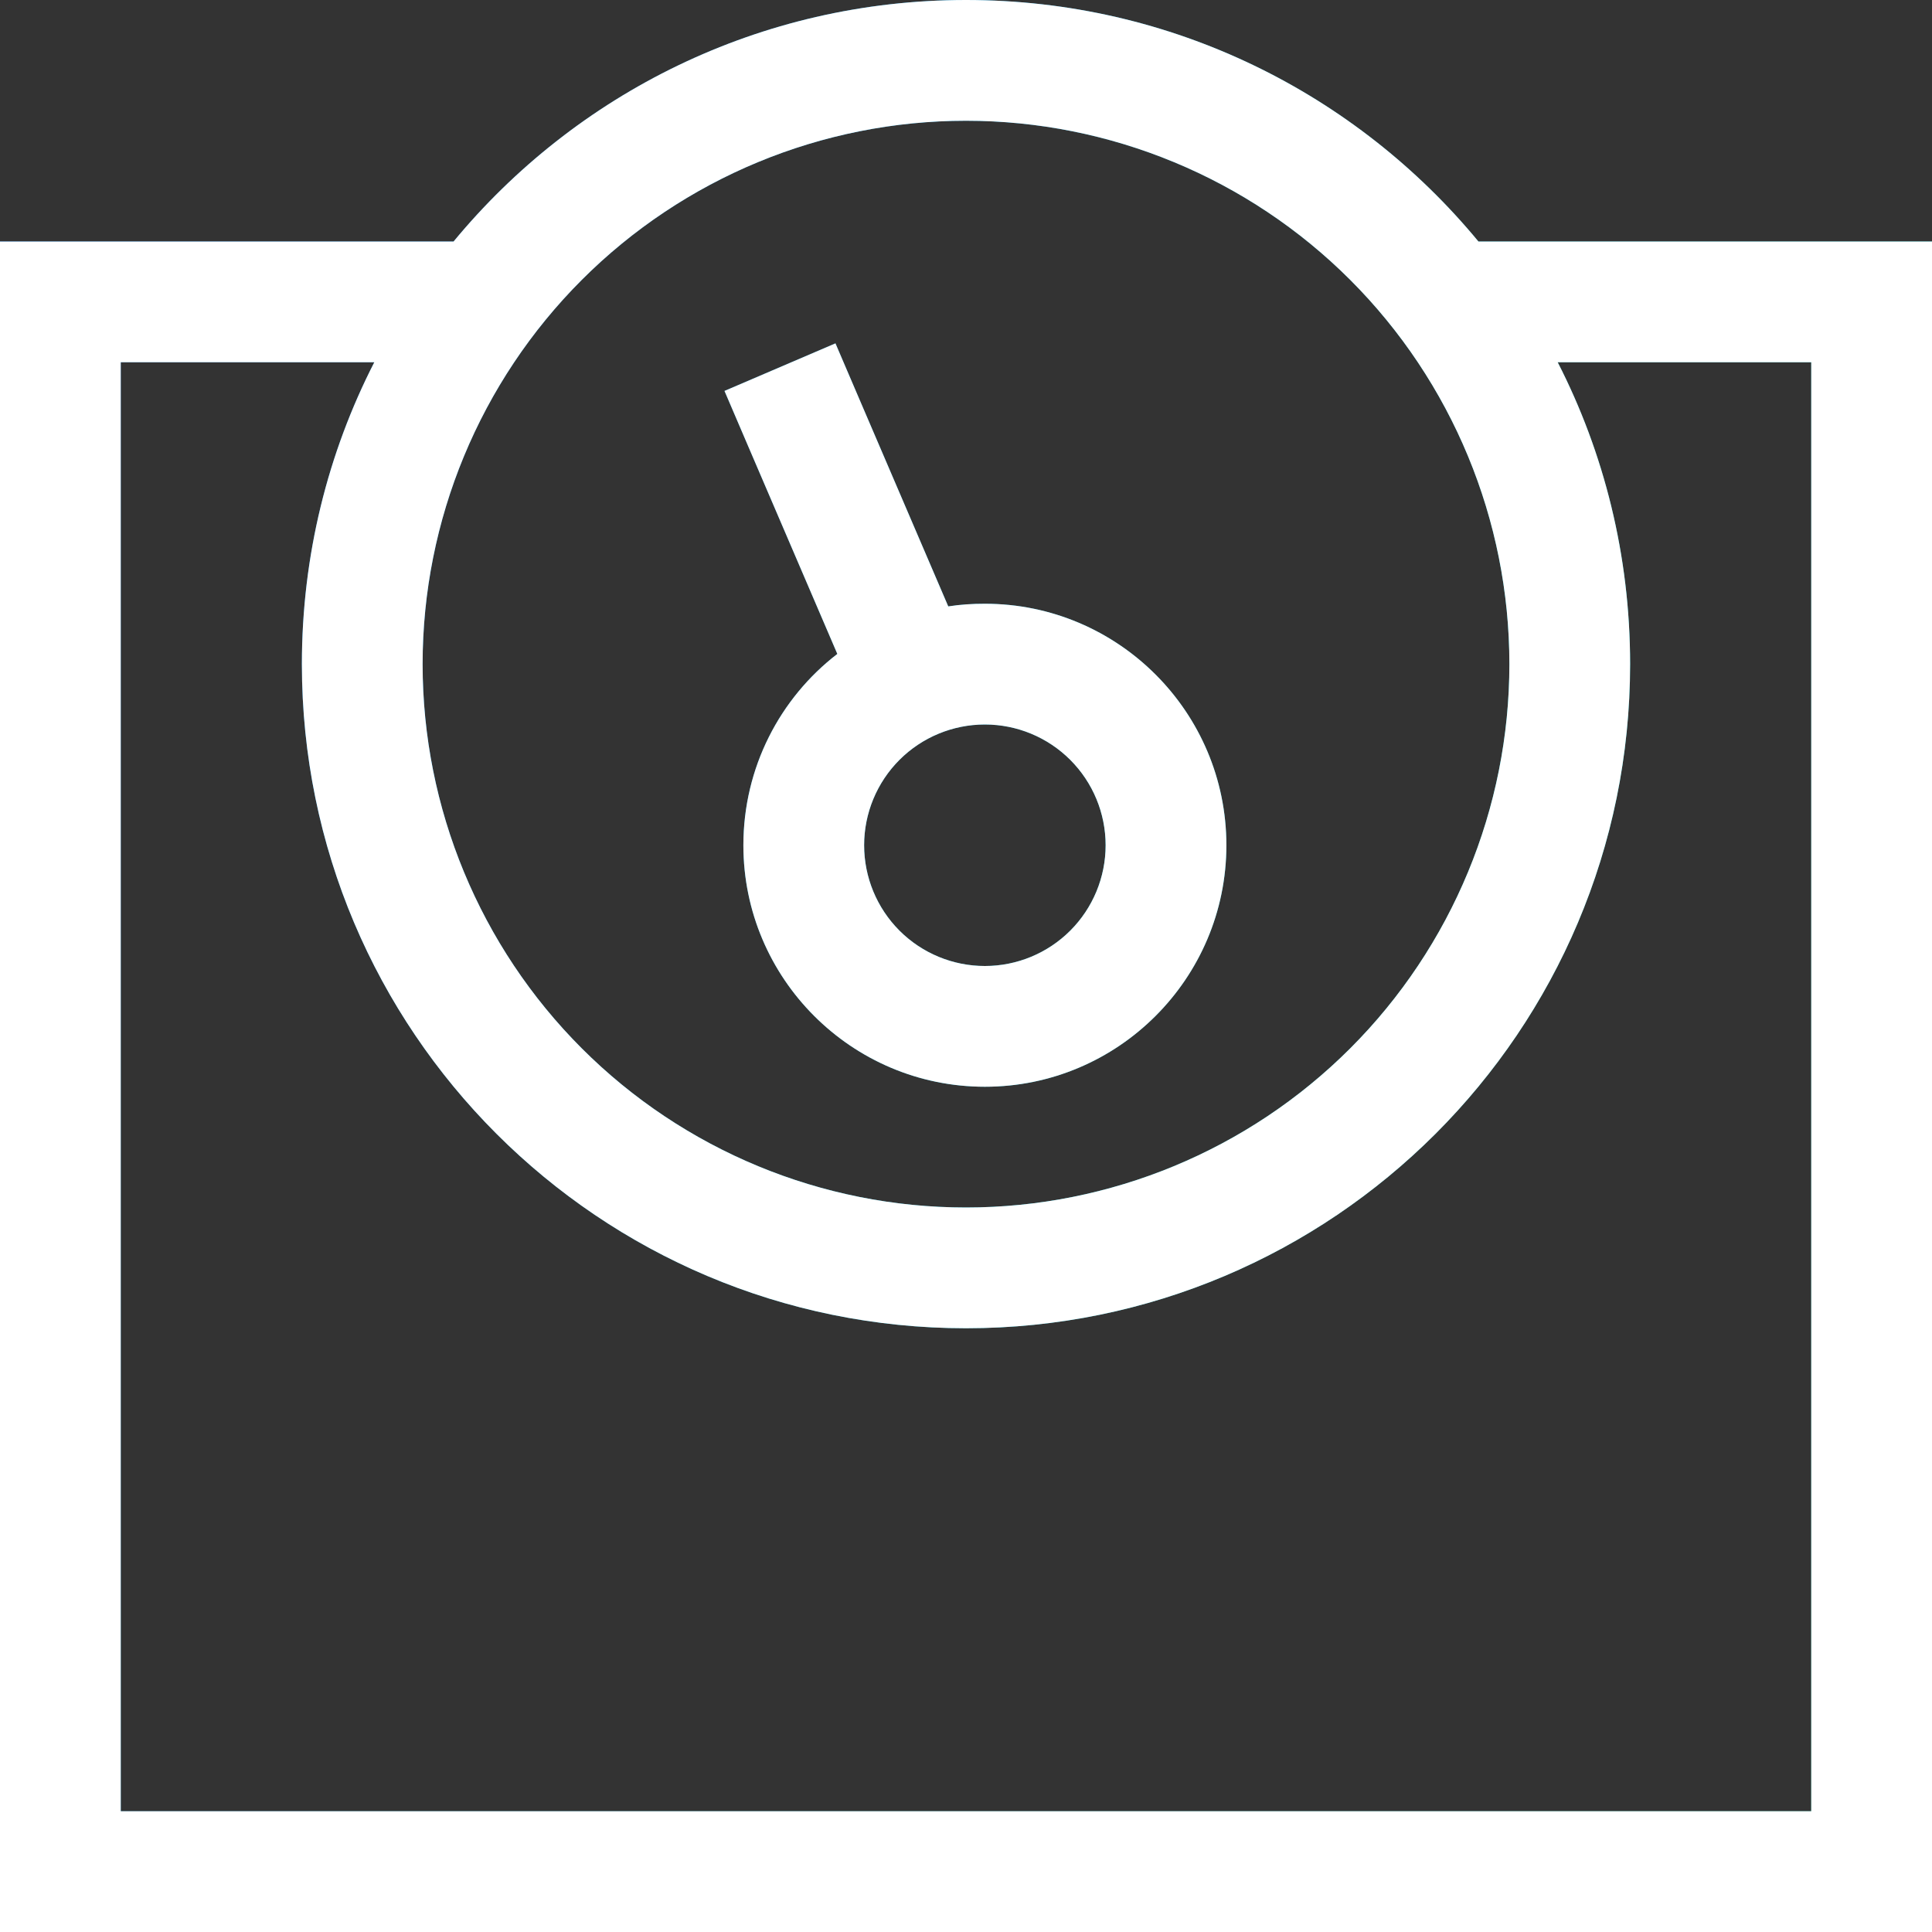<svg width="70" height="70" viewBox="0 0 70 70" fill="none" xmlns="http://www.w3.org/2000/svg">
<rect x="0" y="0" width="70" height="70" fill="#333333" stroke="none"/>
<g clip-path="url(#clip0_41_1046)">
<path d="M15.312 24.062C15.312 18.841 17.387 13.834 21.079 10.141C24.771 6.449 29.779 4.375 35 4.375C40.221 4.375 45.229 6.449 48.921 10.141C52.613 13.834 54.688 18.841 54.688 24.062C54.688 29.284 52.613 34.291 48.921 37.984C45.229 41.676 40.221 43.75 35 43.75C29.779 43.75 24.771 41.676 21.079 37.984C17.387 34.291 15.312 29.284 15.312 24.062ZM59.062 24.062C59.062 20.125 58.119 16.406 56.438 13.125H65.625V65.625H4.375V13.125H13.562C11.881 16.406 10.938 20.125 10.938 24.062C10.938 37.352 21.711 48.125 35 48.125C48.289 48.125 59.062 37.352 59.062 24.062ZM53.566 8.75C49.15 3.404 42.478 0 35 0C27.521 0 20.85 3.404 16.434 8.75H4.375H0V13.125V65.625V70H4.375H65.625H70V65.625V13.125V8.75H65.625H53.566ZM26.934 30.625C26.934 27.809 28.26 25.293 30.338 23.693L27.111 16.174L26.25 14.164L30.27 12.441L31.131 14.451L34.357 21.971C34.795 21.902 35.232 21.875 35.684 21.875C40.51 21.875 44.434 25.799 44.434 30.625C44.434 35.451 40.51 39.375 35.684 39.375C30.857 39.375 26.934 35.451 26.934 30.625ZM35.684 26.25C34.523 26.25 33.41 26.711 32.59 27.531C31.77 28.352 31.309 29.465 31.309 30.625C31.309 31.785 31.77 32.898 32.59 33.719C33.41 34.539 34.523 35 35.684 35C36.844 35 37.957 34.539 38.777 33.719C39.598 32.898 40.059 31.785 40.059 30.625C40.059 29.465 39.598 28.352 38.777 27.531C37.957 26.711 36.844 26.25 35.684 26.25Z" fill="url(#paint0_linear_41_1046)"/>
<path d="M15.312 24.062C15.312 18.841 17.387 13.834 21.079 10.141C24.771 6.449 29.779 4.375 35 4.375C40.221 4.375 45.229 6.449 48.921 10.141C52.613 13.834 54.688 18.841 54.688 24.062C54.688 29.284 52.613 34.291 48.921 37.984C45.229 41.676 40.221 43.75 35 43.75C29.779 43.75 24.771 41.676 21.079 37.984C17.387 34.291 15.312 29.284 15.312 24.062ZM59.062 24.062C59.062 20.125 58.119 16.406 56.438 13.125H65.625V65.625H4.375V13.125H13.562C11.881 16.406 10.938 20.125 10.938 24.062C10.938 37.352 21.711 48.125 35 48.125C48.289 48.125 59.062 37.352 59.062 24.062ZM53.566 8.75C49.15 3.404 42.478 0 35 0C27.521 0 20.85 3.404 16.434 8.75H4.375H0V13.125V65.625V70H4.375H65.625H70V65.625V13.125V8.75H65.625H53.566ZM26.934 30.625C26.934 27.809 28.26 25.293 30.338 23.693L27.111 16.174L26.25 14.164L30.27 12.441L31.131 14.451L34.357 21.971C34.795 21.902 35.232 21.875 35.684 21.875C40.51 21.875 44.434 25.799 44.434 30.625C44.434 35.451 40.51 39.375 35.684 39.375C30.857 39.375 26.934 35.451 26.934 30.625ZM35.684 26.25C34.523 26.25 33.41 26.711 32.59 27.531C31.77 28.352 31.309 29.465 31.309 30.625C31.309 31.785 31.77 32.898 32.59 33.719C33.41 34.539 34.523 35 35.684 35C36.844 35 37.957 34.539 38.777 33.719C39.598 32.898 40.059 31.785 40.059 30.625C40.059 29.465 39.598 28.352 38.777 27.531C37.957 26.711 36.844 26.25 35.684 26.25Z" fill="white"/>
</g>
<defs>
<linearGradient id="paint0_linear_41_1046" x1="0.197" y1="3.25645e-06" x2="83.655" y2="43.305" gradientUnits="userSpaceOnUse">
<stop stop-color="#0075F0"/>
<stop offset="1" stop-color="#09D9AF"/>
</linearGradient>
<clipPath id="clip0_41_1046">
<rect width="70" height="70" fill="white"/>
</clipPath>
</defs>
</svg>
